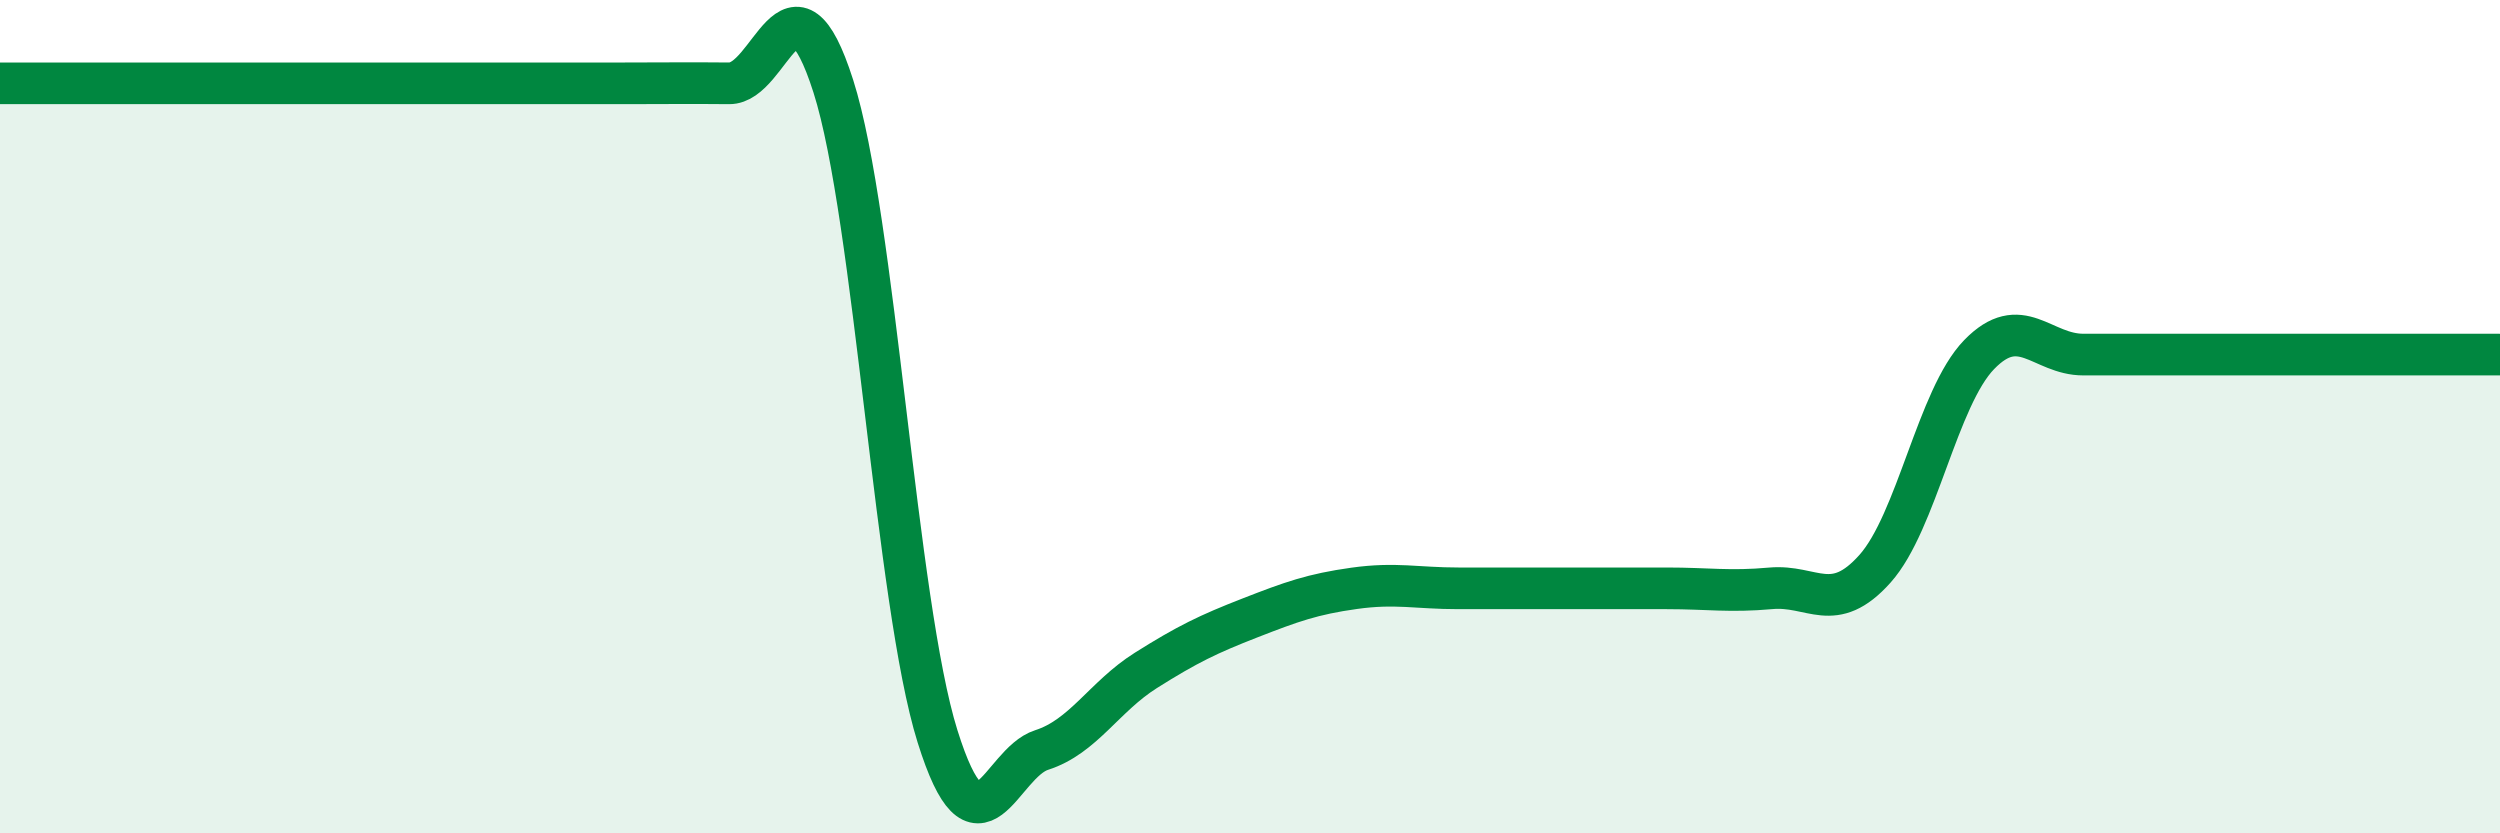 
    <svg width="60" height="20" viewBox="0 0 60 20" xmlns="http://www.w3.org/2000/svg">
      <path
        d="M 0,2 C 0.5,2 1.5,2 2.5,2 C 3.5,2 4,2 5,2 C 6,2 6.5,2 7.5,2 C 8.5,2 9,2 10,2 C 11,2 11.5,2 12.5,2 C 13.5,2 14,2 15,2 C 16,2 16.5,1.99 17.5,2 C 18.5,2.01 19,-1.06 20,2.07 C 21,5.2 21.5,14.48 22.5,17.67 C 23.5,20.86 24,18.32 25,18 C 26,17.68 26.5,16.72 27.5,16.09 C 28.5,15.46 29,15.22 30,14.83 C 31,14.44 31.5,14.26 32.5,14.12 C 33.5,13.98 34,14.12 35,14.12 C 36,14.12 36.5,14.12 37.5,14.12 C 38.5,14.12 39,14.12 40,14.12 C 41,14.12 41.5,14.21 42.5,14.12 C 43.5,14.03 44,14.77 45,13.65 C 46,12.53 46.5,9.54 47.5,8.51 C 48.5,7.48 49,8.51 50,8.51 C 51,8.51 51.5,8.51 52.5,8.51 C 53.5,8.51 54,8.51 55,8.51 C 56,8.51 56.5,8.51 57.5,8.51 C 58.5,8.51 59.5,8.51 60,8.51L60 20L0 20Z"
        fill="#008740"
        opacity="0.1"
        stroke-linecap="round"
        stroke-linejoin="round"
      />
      <path
        d="M 0,2 C 0.5,2 1.5,2 2.5,2 C 3.5,2 4,2 5,2 C 6,2 6.5,2 7.5,2 C 8.5,2 9,2 10,2 C 11,2 11.5,2 12.5,2 C 13.5,2 14,2 15,2 C 16,2 16.5,1.99 17.5,2 C 18.5,2.01 19,-1.06 20,2.07 C 21,5.2 21.5,14.48 22.5,17.67 C 23.5,20.86 24,18.32 25,18 C 26,17.68 26.5,16.72 27.5,16.09 C 28.5,15.46 29,15.22 30,14.83 C 31,14.44 31.5,14.26 32.5,14.12 C 33.5,13.98 34,14.12 35,14.12 C 36,14.12 36.5,14.12 37.5,14.12 C 38.5,14.12 39,14.12 40,14.12 C 41,14.12 41.5,14.21 42.5,14.12 C 43.5,14.03 44,14.77 45,13.65 C 46,12.53 46.5,9.54 47.5,8.51 C 48.5,7.48 49,8.51 50,8.51 C 51,8.51 51.5,8.51 52.5,8.51 C 53.5,8.51 54,8.51 55,8.51 C 56,8.51 56.5,8.51 57.5,8.51 C 58.5,8.51 59.5,8.51 60,8.51"
        stroke="#008740"
        stroke-width="1"
        fill="none"
        stroke-linecap="round"
        stroke-linejoin="round"
      />
    </svg>
  